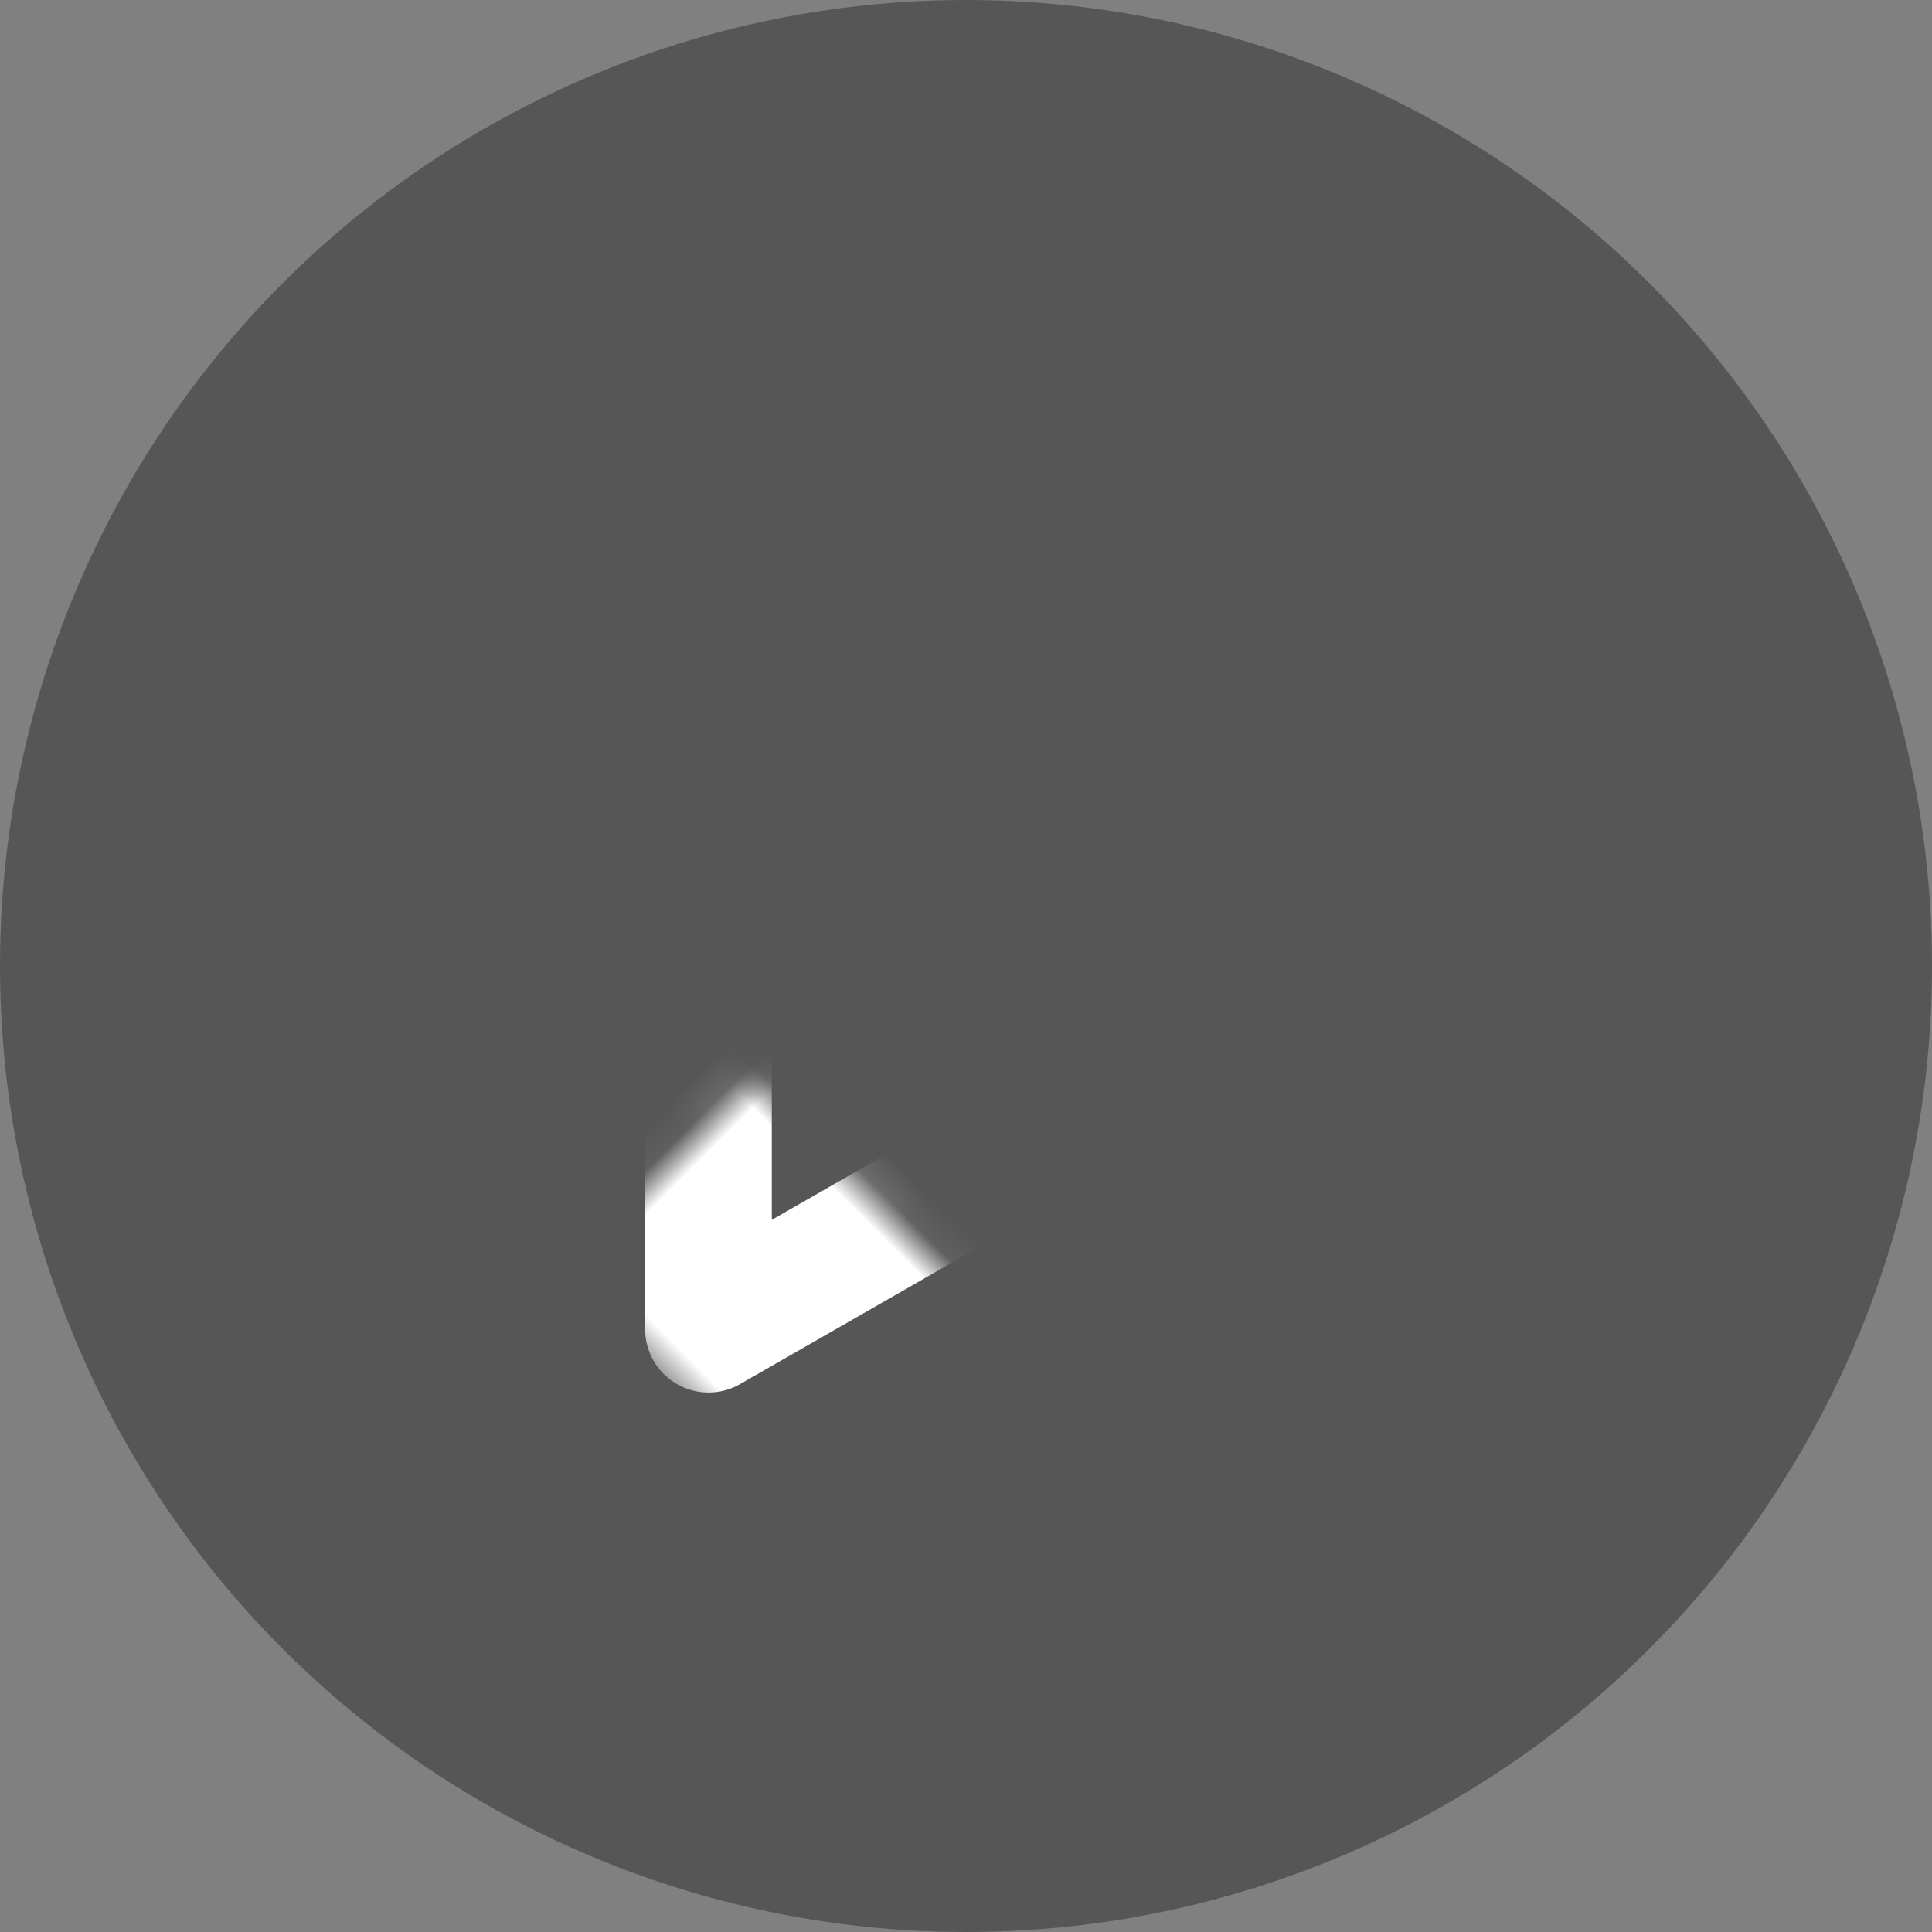<?xml version="1.0" encoding="UTF-8" standalone="no"?>
<svg width="61px" height="61px" viewBox="0 0 61 61" version="1.1" xmlns="http://www.w3.org/2000/svg" xmlns:xlink="http://www.w3.org/1999/xlink">
    <rect x="0" y="0" width="61" height="61" fill="#808080" stroke="none"/>
    <!-- Generator: Sketch 41.2 (35397) - http://www.bohemiancoding.com/sketch -->
    <title>Group 4</title>
    <desc>Created with Sketch.</desc>
    <defs>
        <polygon id="path-1" points="21.552 19.569 37.629 35.646 15.569 41.629"></polygon>
        <mask id="mask-2" maskContentUnits="userSpaceOnUse" maskUnits="objectBoundingBox" x="-2" y="-2" width="26.06" height="26.06">
            <rect x="13.569" y="17.569" width="26.06" height="26.06" fill="white"></rect>
            <use xlink:href="#path-1" fill="black"></use>
        </mask>
    </defs>
    <g id="Page-1" stroke="none" stroke-width="1" fill="none" fill-rule="evenodd">
        <g id="Homepage" transform="translate(-340, -2814)">
            <g id="Group-4" transform="translate(340, 2814)">
                <circle id="Oval-52" fill-opacity="0.326" fill="#000000" cx="30.5" cy="30.5" r="30.5"></circle>
                <use id="Rectangle-85" stroke="#FFFFFF" mask="url(#mask-2)" stroke-width="4" stroke-linecap="round" stroke-linejoin="round" transform="translate(26.599, 30.599) rotate(-135) translate(-26.599, -30.599) " xlink:href="#path-1"></use>
            </g>
        </g>
    </g>
</svg>
